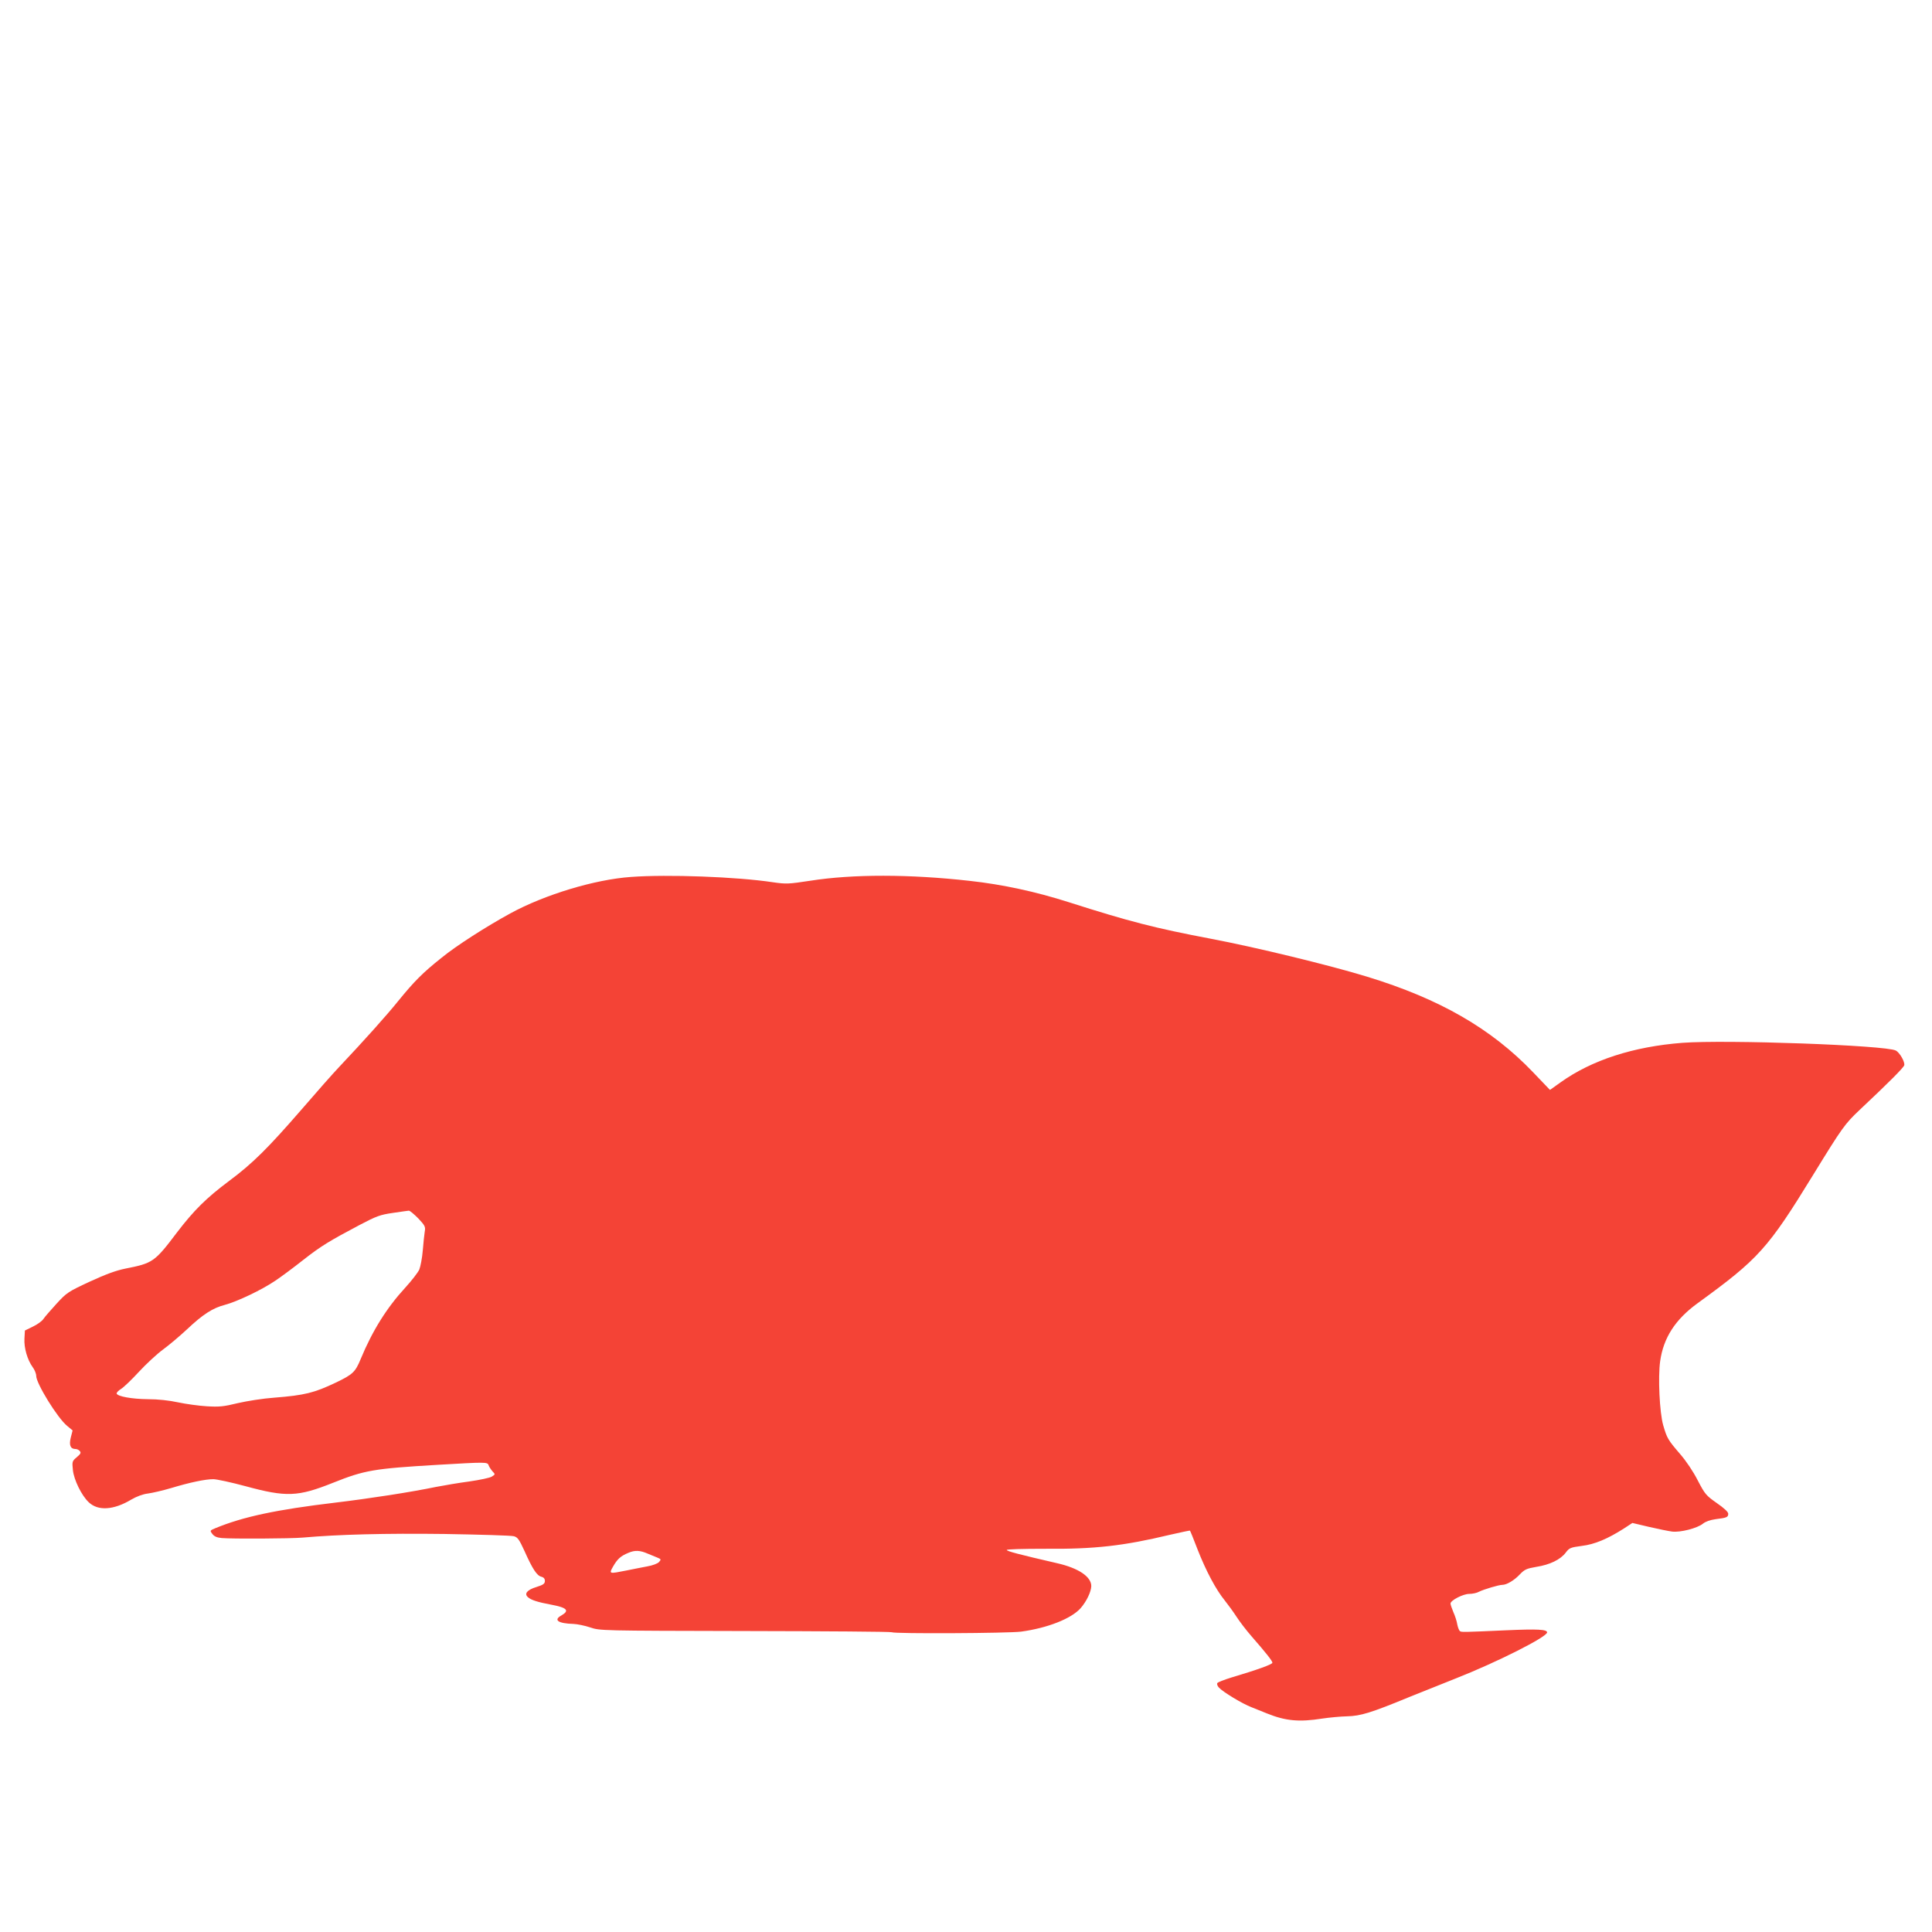 <?xml version="1.0" standalone="no"?>
<!DOCTYPE svg PUBLIC "-//W3C//DTD SVG 20010904//EN"
 "http://www.w3.org/TR/2001/REC-SVG-20010904/DTD/svg10.dtd">
<svg version="1.0" xmlns="http://www.w3.org/2000/svg"
 width="1280pt" height="1280pt" viewBox="0 0 1280 1280"
 preserveAspectRatio="xMidYMid meet">
<g transform="translate(0,1280) scale(0.1,-0.1)"
fill="#f44336" stroke="none">
<path d="M4180 6990 c-240 -17 -571 -117 -800 -242 -159 -87 -359 -215 -454
-293 -127 -101 -181 -156 -287 -286 -78 -97 -227 -263 -393 -439 -39 -41 -153
-170 -252 -285 -218 -251 -320 -353 -476 -469 -151 -113 -232 -193 -346 -342
-148 -196 -160 -203 -342 -239 -60 -12 -129 -37 -235 -86 -144 -67 -153 -73
-220 -146 -38 -42 -78 -87 -87 -101 -9 -14 -40 -37 -70 -51 l-53 -26 -3 -53
c-4 -62 20 -142 54 -189 13 -17 24 -44 24 -59 0 -50 141 -279 205 -331 l36
-30 -12 -47 c-13 -51 -2 -76 31 -76 10 0 23 -6 29 -14 9 -11 5 -19 -20 -40
-31 -26 -32 -29 -26 -86 7 -65 57 -167 104 -212 62 -60 166 -53 283 17 34 20
76 36 110 40 30 4 99 20 153 36 126 38 227 59 280 59 23 0 119 -21 212 -46
272 -74 348 -71 581 22 210 84 271 94 691 119 323 19 332 19 340 -2 3 -10 15
-28 25 -40 20 -21 20 -21 -4 -36 -12 -8 -79 -22 -148 -32 -69 -9 -168 -26
-220 -36 -169 -35 -441 -77 -666 -104 -395 -47 -614 -94 -798 -170 -36 -15
-36 -16 -19 -38 12 -16 30 -24 62 -27 70 -6 457 -4 536 3 238 21 546 29 940
24 237 -4 443 -10 460 -15 25 -7 35 -22 70 -98 53 -119 82 -163 111 -170 16
-4 24 -13 24 -28 0 -18 -10 -26 -55 -40 -63 -19 -84 -45 -57 -68 21 -19 66
-33 152 -49 107 -20 126 -39 69 -72 -54 -30 -22 -53 81 -56 25 -1 74 -11 110
-23 65 -22 68 -22 1026 -24 529 -1 966 -4 972 -8 18 -11 773 -7 857 4 176 24
333 86 395 156 39 45 69 108 70 146 0 62 -85 119 -225 151 -256 59 -335 80
-335 88 0 5 105 8 253 8 329 -3 521 19 830 93 71 16 130 29 131 27 2 -2 25
-58 50 -124 56 -143 122 -267 180 -338 23 -29 58 -77 78 -108 20 -31 64 -89
99 -129 96 -110 139 -164 139 -176 0 -11 -101 -47 -272 -98 -48 -15 -90 -31
-93 -37 -4 -6 1 -19 10 -29 26 -29 156 -108 217 -131 29 -12 75 -30 102 -41
124 -50 213 -58 366 -34 47 7 121 14 165 15 89 2 158 23 415 129 80 32 217 87
305 122 272 107 605 275 605 305 0 20 -64 23 -270 14 -289 -13 -296 -13 -307
-6 -6 4 -14 24 -18 44 -3 21 -15 58 -26 82 -10 24 -19 50 -19 57 0 21 83 64
124 64 21 0 50 6 64 14 32 16 132 46 156 46 28 0 79 30 116 70 31 32 44 38
108 49 90 14 160 48 195 94 24 32 32 35 107 45 85 10 172 47 280 116 l55 36
110 -26 c61 -14 129 -28 153 -31 54 -7 167 22 204 52 17 14 48 25 84 30 74 9
84 13 84 36 0 12 -27 37 -76 71 -71 50 -78 58 -126 150 -30 59 -77 129 -118
176 -80 93 -86 104 -111 190 -24 84 -35 319 -20 424 22 155 100 276 247 383
406 295 466 361 769 855 191 311 208 334 304 425 197 185 291 280 297 297 6
21 -29 84 -56 98 -66 35 -1123 73 -1414 51 -324 -25 -600 -114 -807 -262 l-70
-50 -111 116 c-277 290 -619 487 -1100 634 -248 76 -741 196 -1038 252 -368
70 -536 113 -940 242 -220 70 -437 117 -655 141 -400 45 -776 45 -1056 1 -146
-22 -159 -23 -249 -10 -238 36 -697 53 -940 35z m-1409 -2262 c45 -48 49 -56
43 -88 -3 -19 -9 -75 -13 -125 -4 -49 -15 -106 -23 -126 -9 -20 -51 -74 -93
-120 -123 -134 -217 -284 -295 -472 -36 -88 -53 -103 -165 -157 -143 -68 -206
-84 -409 -100 -72 -5 -179 -22 -240 -36 -94 -23 -124 -26 -205 -21 -53 3 -139
15 -191 26 -59 13 -134 21 -200 21 -105 1 -201 18 -207 37 -2 6 11 20 29 31
18 11 71 62 118 113 46 50 118 117 160 148 41 30 112 90 158 133 106 100 171
142 252 163 82 22 244 99 334 160 39 26 121 87 183 136 120 94 173 126 375
233 112 59 137 68 220 80 51 8 99 14 106 15 7 1 35 -23 63 -51z m1522 -2222
c18 -7 45 -18 61 -25 27 -11 27 -13 12 -30 -9 -10 -43 -23 -79 -29 -34 -7 -96
-18 -137 -27 -115 -23 -116 -23 -89 25 29 51 51 71 102 92 44 19 78 17 130 -6z"/>
</g>
</svg>

